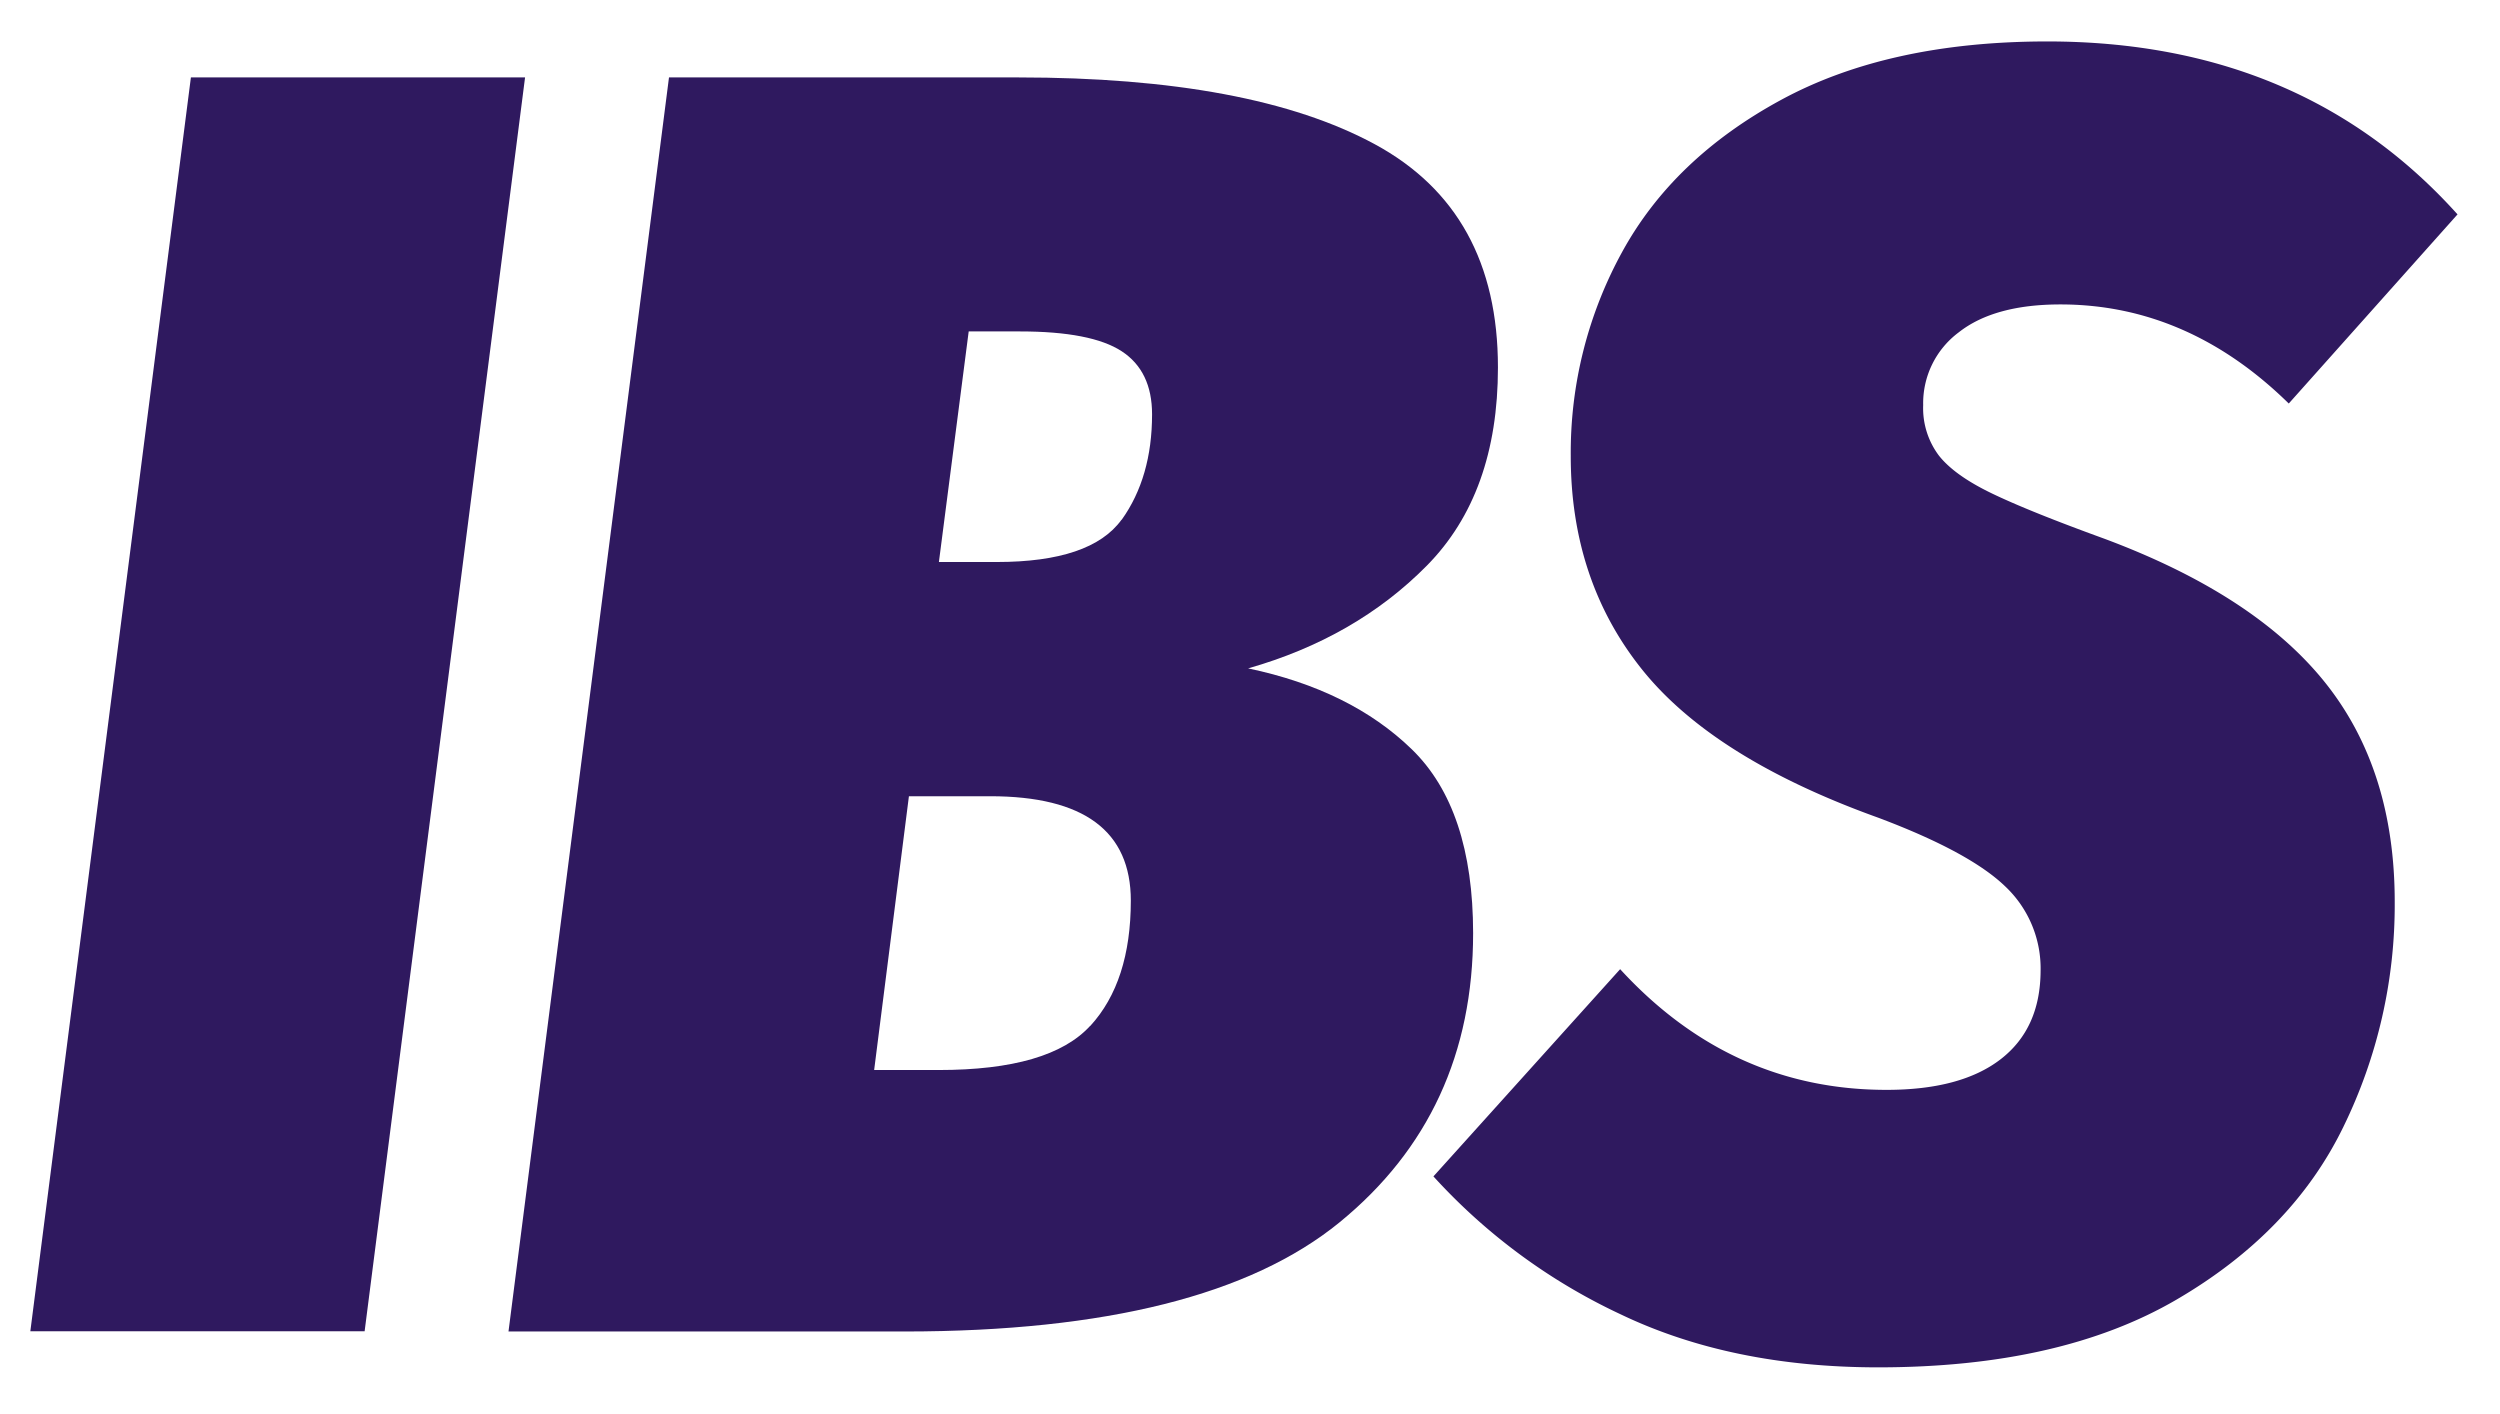 <?xml version="1.0" encoding="UTF-8"?> <svg xmlns="http://www.w3.org/2000/svg" id="Calque_1" data-name="Calque 1" viewBox="0 0 412 233"><defs><style>.cls-1{fill:#2f195f;}</style></defs><title>ibs-facicon-1</title><path class="cls-1" d="M86.53,12.76,60.09,219.39H5L31.46,12.76Z"></path><path class="cls-1" d="M232.68,123.5q10.08,9.8,10.09,30.28,0,29.68-22,47.65t-71.58,18H83.8L110.25,12.76h57.54q38.44,0,58.76,11t20.31,36.81q0,20.79-11.73,32.66t-29.44,16.92Q222.6,113.7,232.68,123.5Zm-53,45.57q6.67-7.27,6.68-20.63,0-17.22-23.18-17.22H149.79l-5.73,45.12H154.7Q173,176.34,179.65,169.07Zm5.18-83.42q5-7,5-17.37,0-7.12-5-10.39t-16.77-3.27h-8.45l-4.91,38h9.54Q179.78,92.62,184.83,85.65Z"></path><path class="cls-1" d="M405,35.33,377.19,66.5q-16.63-16.32-37.62-16.33-10.92,0-16.77,4.6a14.57,14.57,0,0,0-5.86,12,13,13,0,0,0,2.59,8.31q2.58,3.27,8.72,6.23t18.41,7.42q24.79,9.21,36.4,23.61t11.59,36.36a83.25,83.25,0,0,1-8.46,37q-8.44,17.37-27.54,28.5t-49.08,11.14q-24.27,0-42.53-8.76a97.46,97.46,0,0,1-30.81-22.71L267,159.72q18.25,19.89,43.9,19.89,12.27,0,18.81-5.05T336.29,160a18.59,18.59,0,0,0-5.86-13.95q-5.87-5.64-20.86-11.28-27.27-9.8-39-24.49T258.86,75.11a68.69,68.69,0,0,1,8.45-33.55q8.44-15.44,26.18-25.08t43.9-9.65Q379.38,6.83,405,35.33Z"></path></svg> 